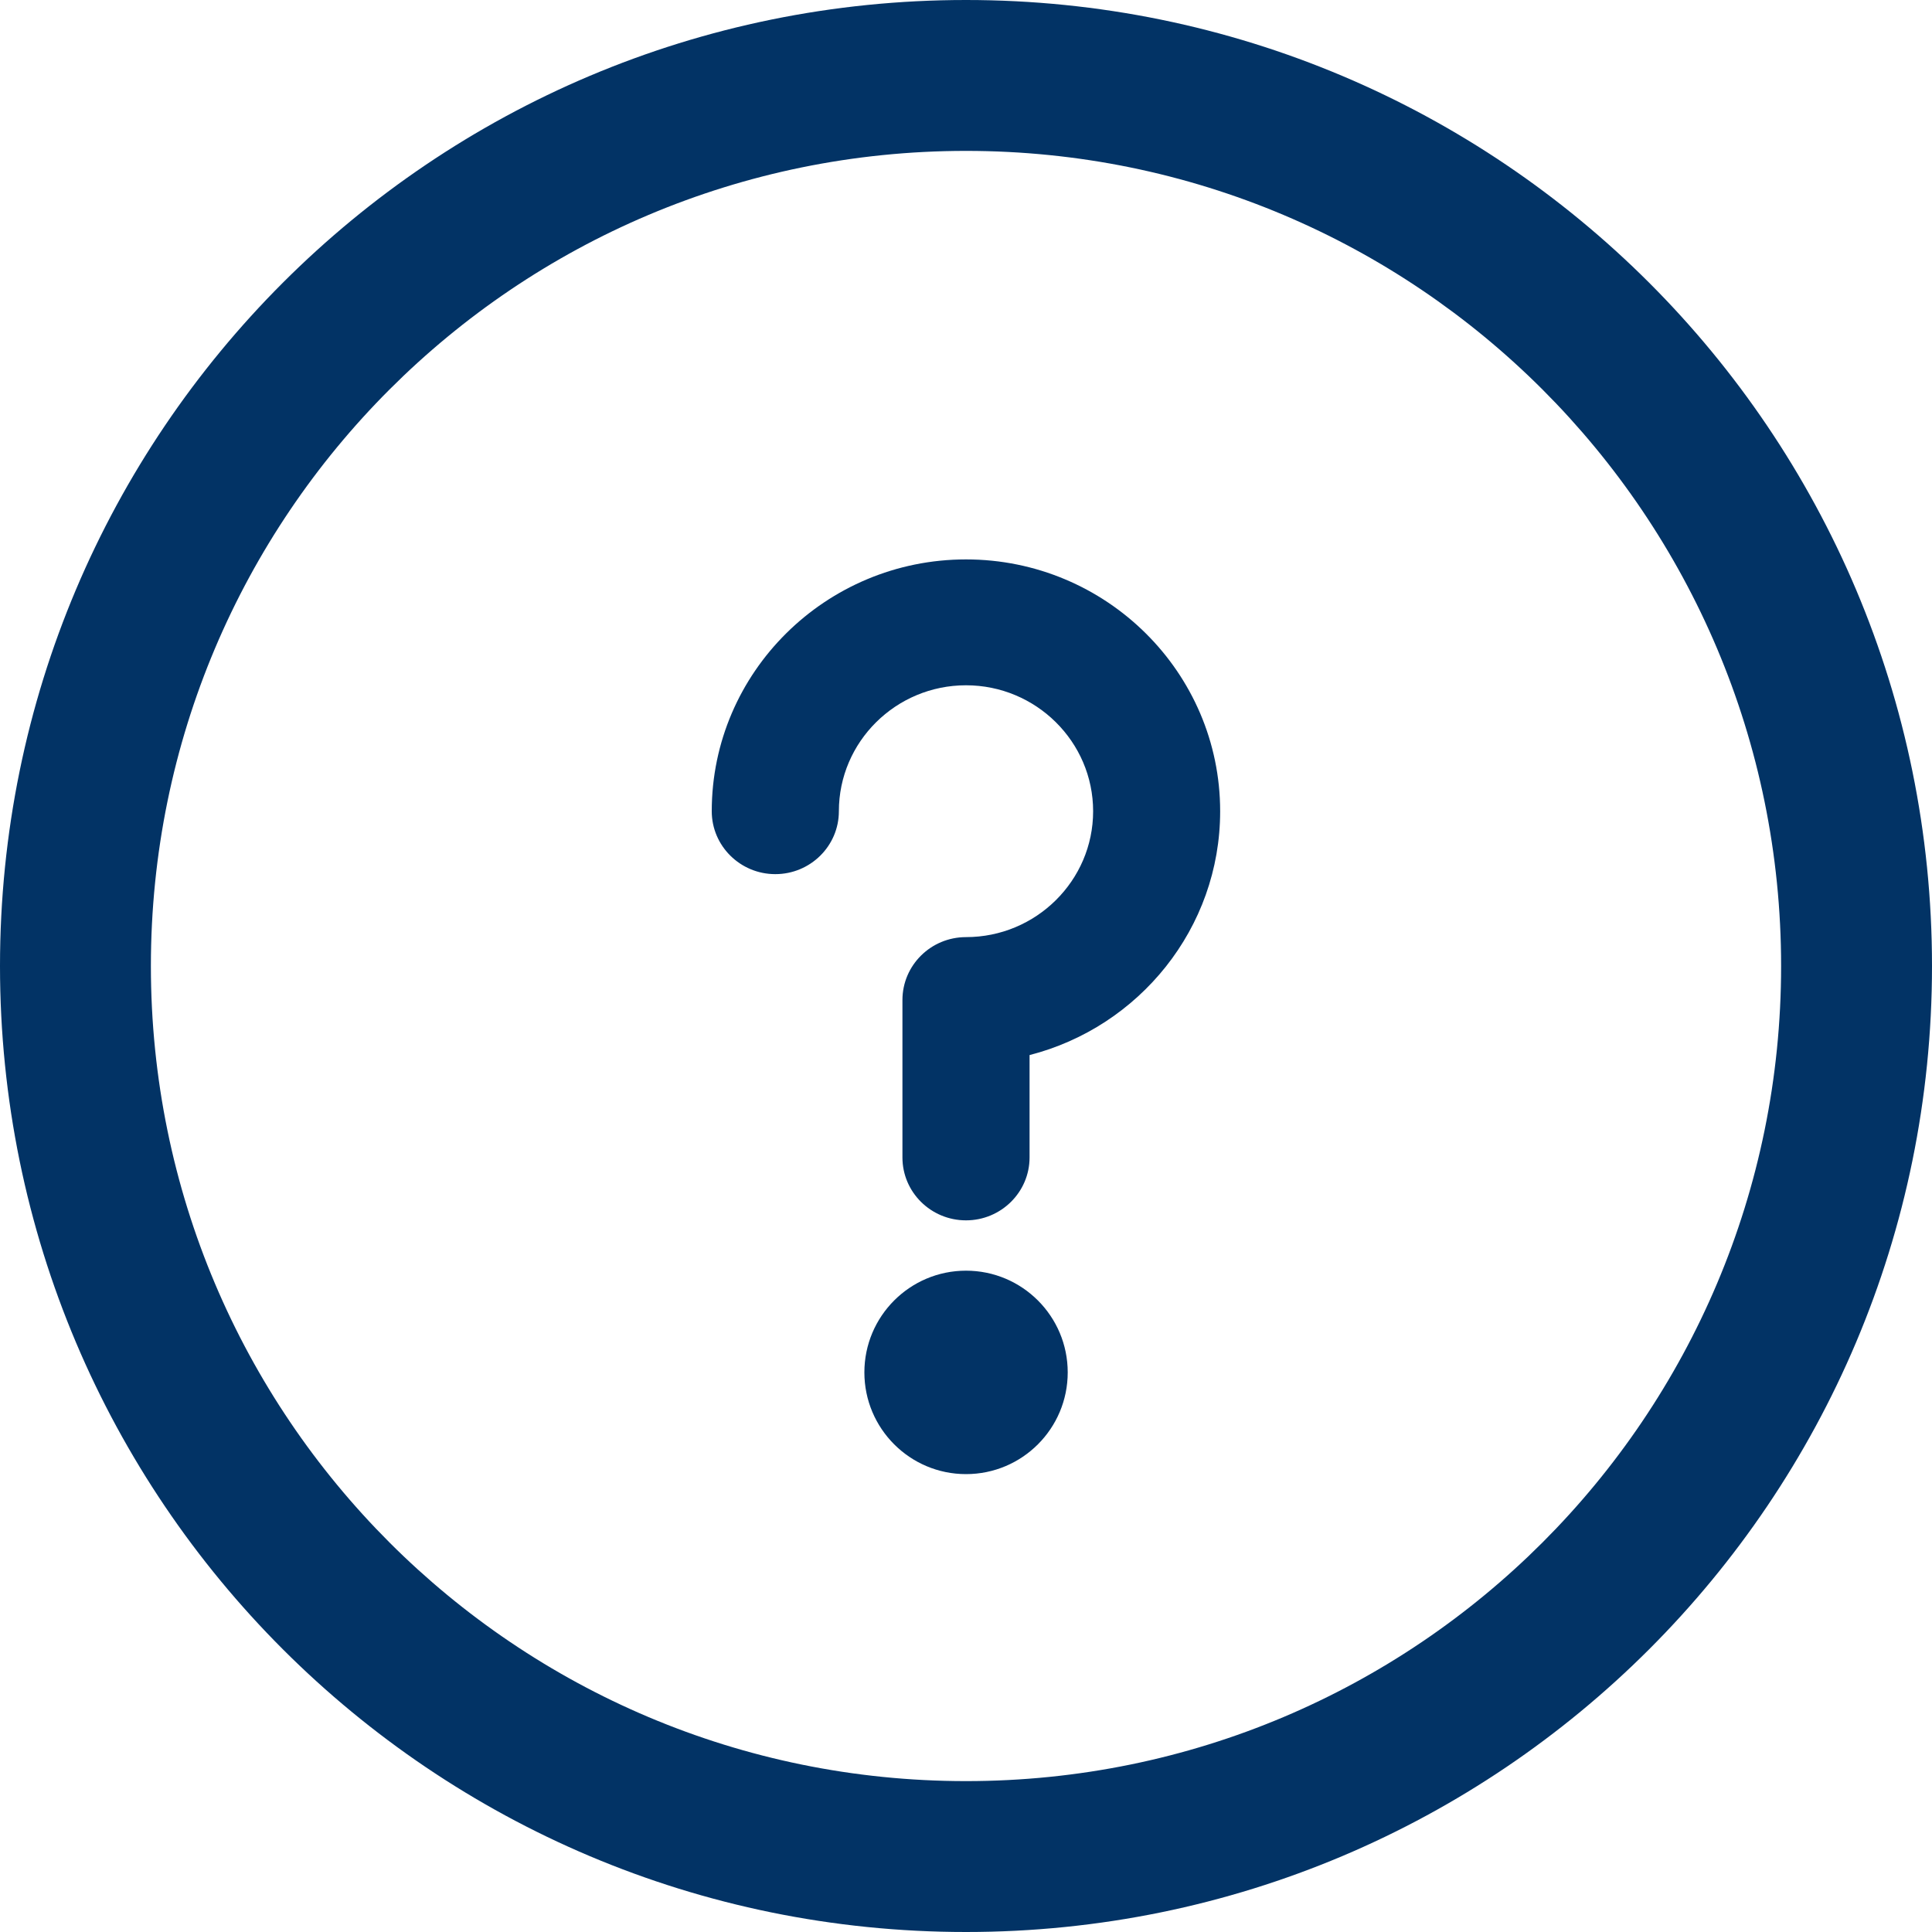 <svg width="20" height="20" viewBox="0 0 20 20" fill="none" xmlns="http://www.w3.org/2000/svg">
<path d="M10 15.26C10.582 15.26 11.053 14.788 11.053 14.207C11.053 13.626 10.582 13.154 10 13.154C9.419 13.154 8.948 13.626 8.948 14.207C8.948 14.788 9.419 15.26 10 15.26Z" fill="#023365"/>
<path d="M10 0C4.473 0 0 4.473 0 10C0 15.527 4.473 20 10 20C15.527 20 20 15.527 20 10C20 4.473 15.527 0 10 0ZM10 18.438C5.337 18.438 1.562 14.664 1.562 10C1.562 5.337 5.336 1.562 10 1.562C14.663 1.562 18.438 5.336 18.438 10C18.438 14.663 14.664 18.438 10 18.438Z" fill="#023365"/>
<path d="M10 5.791C8.549 5.791 7.368 6.96 7.368 8.398C7.368 8.757 7.663 9.049 8.026 9.049C8.389 9.049 8.684 8.757 8.684 8.398C8.684 7.679 9.274 7.094 10 7.094C10.725 7.094 11.316 7.679 11.316 8.398C11.316 9.116 10.725 9.701 10 9.701C9.636 9.701 9.342 9.993 9.342 10.352V11.982C9.342 12.341 9.636 12.633 10 12.633C10.363 12.633 10.658 12.341 10.658 11.982V10.922C11.791 10.632 12.631 9.61 12.631 8.398C12.631 6.96 11.451 5.791 10 5.791Z" fill="#023365"/>
</svg>
